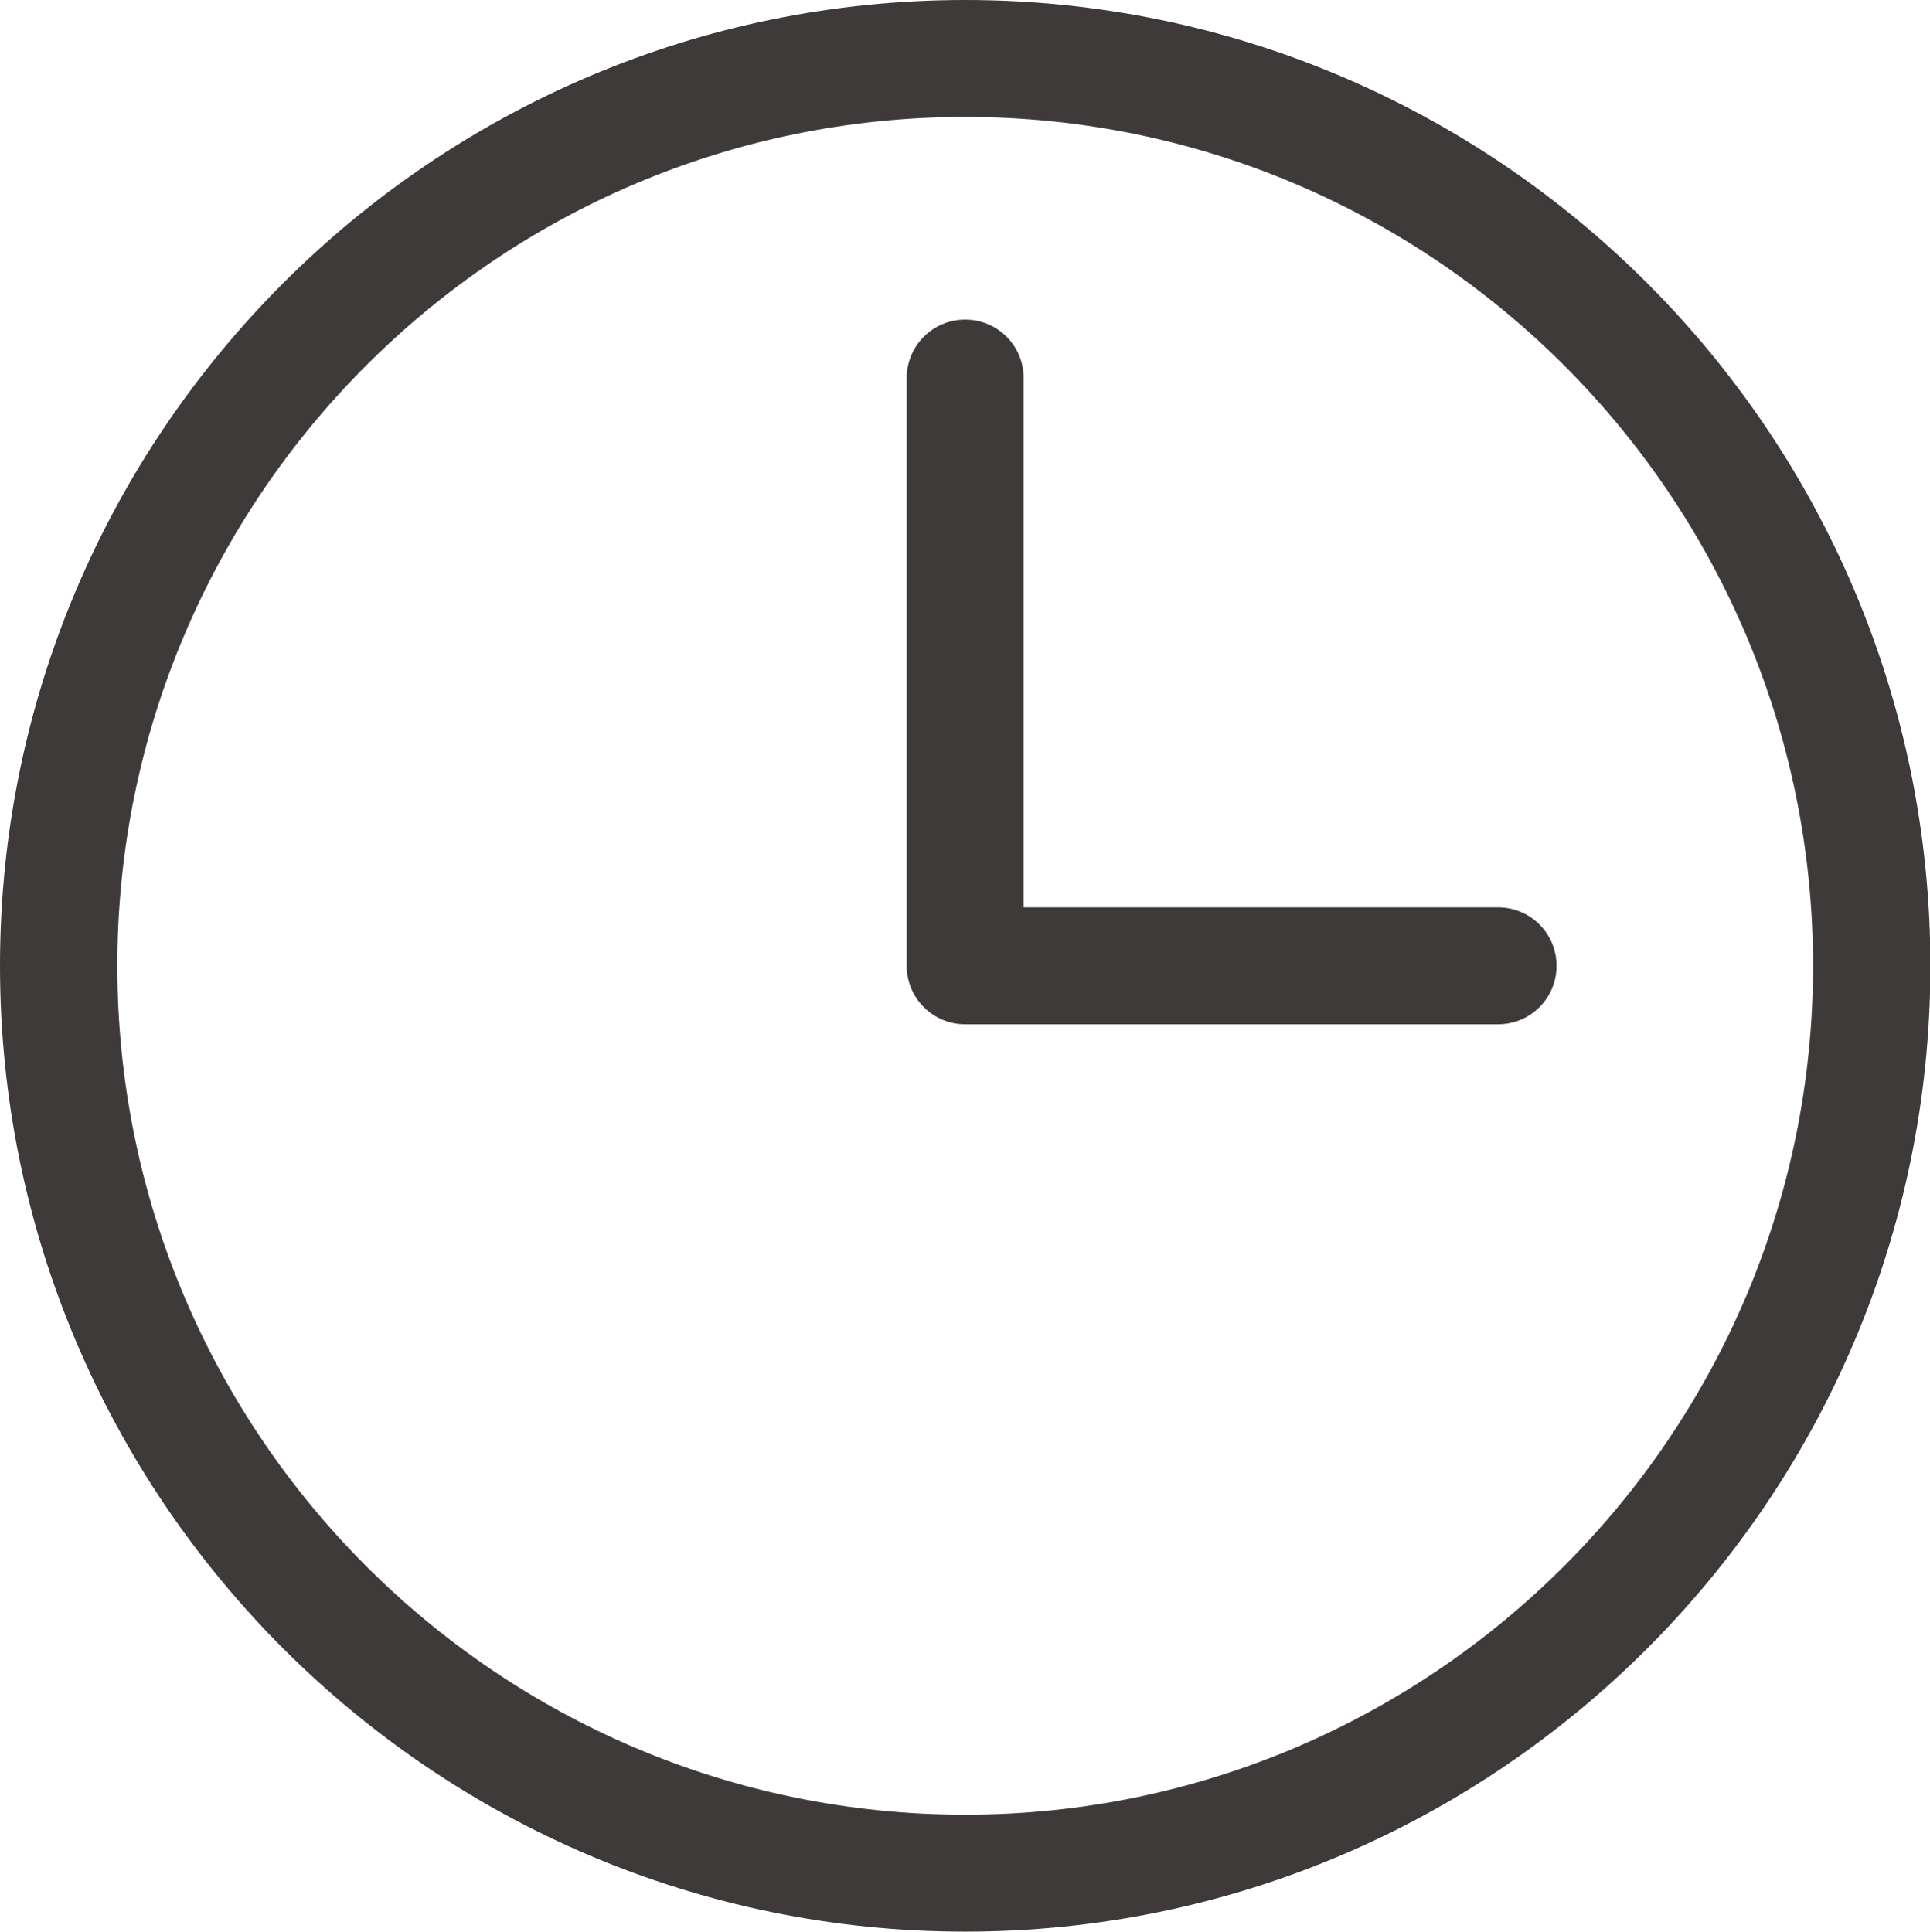 <?xml version="1.0" encoding="UTF-8"?>
<svg id="_レイヤー_2" data-name="レイヤー 2" xmlns="http://www.w3.org/2000/svg" viewBox="0 0 49.51 49.56">
  <defs>
    <style>
      .cls-1 {
        fill: #3e3a39;
      }
    </style>
  </defs>
  <g id="_レイヤー_1-2" data-name="レイヤー 1">
    <g>
      <path class="cls-1" d="M24.76,0C11.11,0,0,11.12,0,24.78s11.11,24.78,24.76,24.78,24.76-11.12,24.76-24.78S38.41,0,24.76,0ZM24.76,46.56c-12,0-21.75-9.77-21.75-21.78S12.76,3,24.76,3s21.75,9.77,21.75,21.78-9.76,21.78-21.75,21.78Z"/>
      <path class="cls-1" d="M38.43,23.28h-12.17v-13.58c0-.83-.67-1.5-1.5-1.5s-1.5.67-1.5,1.5v15.08c0,.83.67,1.5,1.5,1.5h13.67c.83,0,1.5-.67,1.5-1.5s-.67-1.5-1.5-1.5Z"/>
    </g>
  </g>
</svg>